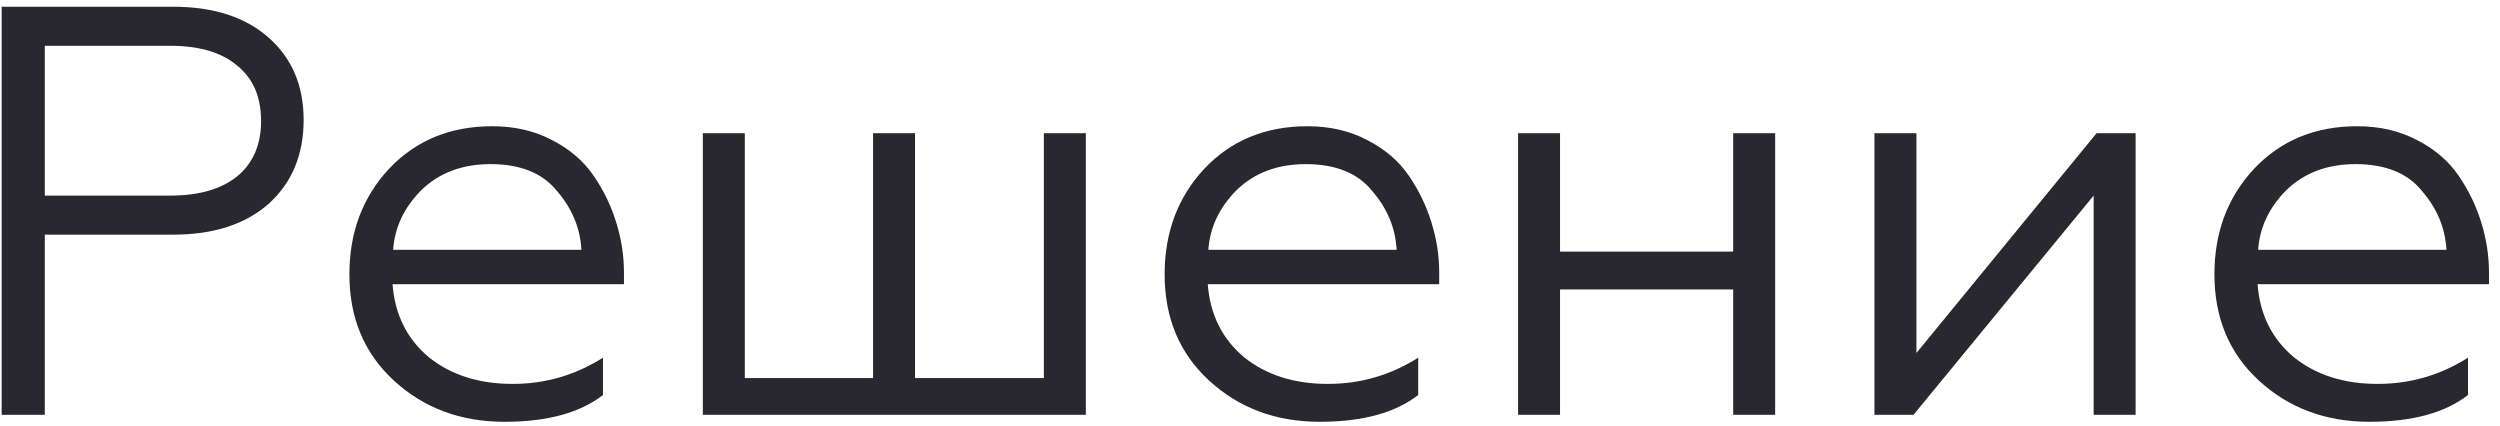 <?xml version="1.0" encoding="UTF-8"?> <svg xmlns="http://www.w3.org/2000/svg" width="223" height="38" viewBox="0 0 223 38" fill="none"> <path d="M3.996 37H0.148V0.6H15.436C19.041 0.6 21.884 1.519 23.964 3.356C26.044 5.193 27.084 7.637 27.084 10.688C27.084 13.808 26.044 16.304 23.964 18.176C21.884 20.013 19.041 20.932 15.436 20.932H3.996V37ZM3.996 4.084V17.448H15.176C17.741 17.448 19.735 16.876 21.156 15.732C22.577 14.553 23.288 12.907 23.288 10.792C23.288 8.643 22.577 6.996 21.156 5.852C19.769 4.673 17.776 4.084 15.176 4.084H3.996ZM44.998 37.624C41.081 37.624 37.788 36.393 35.118 33.932C32.484 31.505 31.166 28.351 31.166 24.468C31.166 20.724 32.345 17.587 34.702 15.056C37.094 12.525 40.162 11.26 43.906 11.26C45.917 11.26 47.702 11.676 49.262 12.508C50.822 13.305 52.053 14.363 52.954 15.68C53.856 16.997 54.532 18.401 54.982 19.892C55.433 21.348 55.658 22.821 55.658 24.312V25.352H35.014C35.222 28.056 36.297 30.223 38.238 31.852C40.214 33.447 42.71 34.244 45.726 34.244C48.638 34.244 51.325 33.464 53.786 31.904V35.232C51.741 36.827 48.812 37.624 44.998 37.624ZM35.066 22.284H51.862C51.758 20.343 51.03 18.592 49.678 17.032C48.396 15.437 46.42 14.64 43.75 14.64C41.254 14.64 39.209 15.403 37.614 16.928C36.054 18.488 35.205 20.273 35.066 22.284ZM96.857 37H62.693V11.884H66.437V33.724H77.877V11.884H81.621V33.724H93.113V11.884H96.857V37ZM117.717 37.624C113.8 37.624 110.506 36.393 107.837 33.932C105.202 31.505 103.885 28.351 103.885 24.468C103.885 20.724 105.064 17.587 107.421 15.056C109.813 12.525 112.881 11.26 116.625 11.26C118.636 11.26 120.421 11.676 121.981 12.508C123.541 13.305 124.772 14.363 125.673 15.68C126.574 16.997 127.25 18.401 127.701 19.892C128.152 21.348 128.377 22.821 128.377 24.312V25.352H107.733C107.941 28.056 109.016 30.223 110.957 31.852C112.933 33.447 115.429 34.244 118.445 34.244C121.357 34.244 124.044 33.464 126.505 31.904V35.232C124.46 36.827 121.53 37.624 117.717 37.624ZM107.785 22.284H124.581C124.477 20.343 123.749 18.592 122.397 17.032C121.114 15.437 119.138 14.64 116.469 14.64C113.973 14.64 111.928 15.403 110.333 16.928C108.773 18.488 107.924 20.273 107.785 22.284ZM139.156 37H135.412V11.884H139.156V22.44H154.6V11.884H158.344V37H154.6V25.82H139.156V37ZM170.685 37H167.201V11.884H170.945V31.488L187.013 11.884H190.497V37H186.753V17.448L170.685 37ZM211.358 37.624C207.44 37.624 204.147 36.393 201.478 33.932C198.843 31.505 197.526 28.351 197.526 24.468C197.526 20.724 198.704 17.587 201.062 15.056C203.454 12.525 206.522 11.26 210.266 11.26C212.276 11.26 214.062 11.676 215.622 12.508C217.182 13.305 218.412 14.363 219.314 15.68C220.215 16.997 220.891 18.401 221.342 19.892C221.792 21.348 222.018 22.821 222.018 24.312V25.352H201.374C201.582 28.056 202.656 30.223 204.598 31.852C206.574 33.447 209.07 34.244 212.086 34.244C214.998 34.244 217.684 33.464 220.146 31.904V35.232C218.1 36.827 215.171 37.624 211.358 37.624ZM201.426 22.284H218.222C218.118 20.343 217.39 18.592 216.038 17.032C214.755 15.437 212.779 14.64 210.11 14.64C207.614 14.64 205.568 15.403 203.974 16.928C202.414 18.488 201.564 20.273 201.426 22.284Z" fill="#29272F"></path> </svg> 
